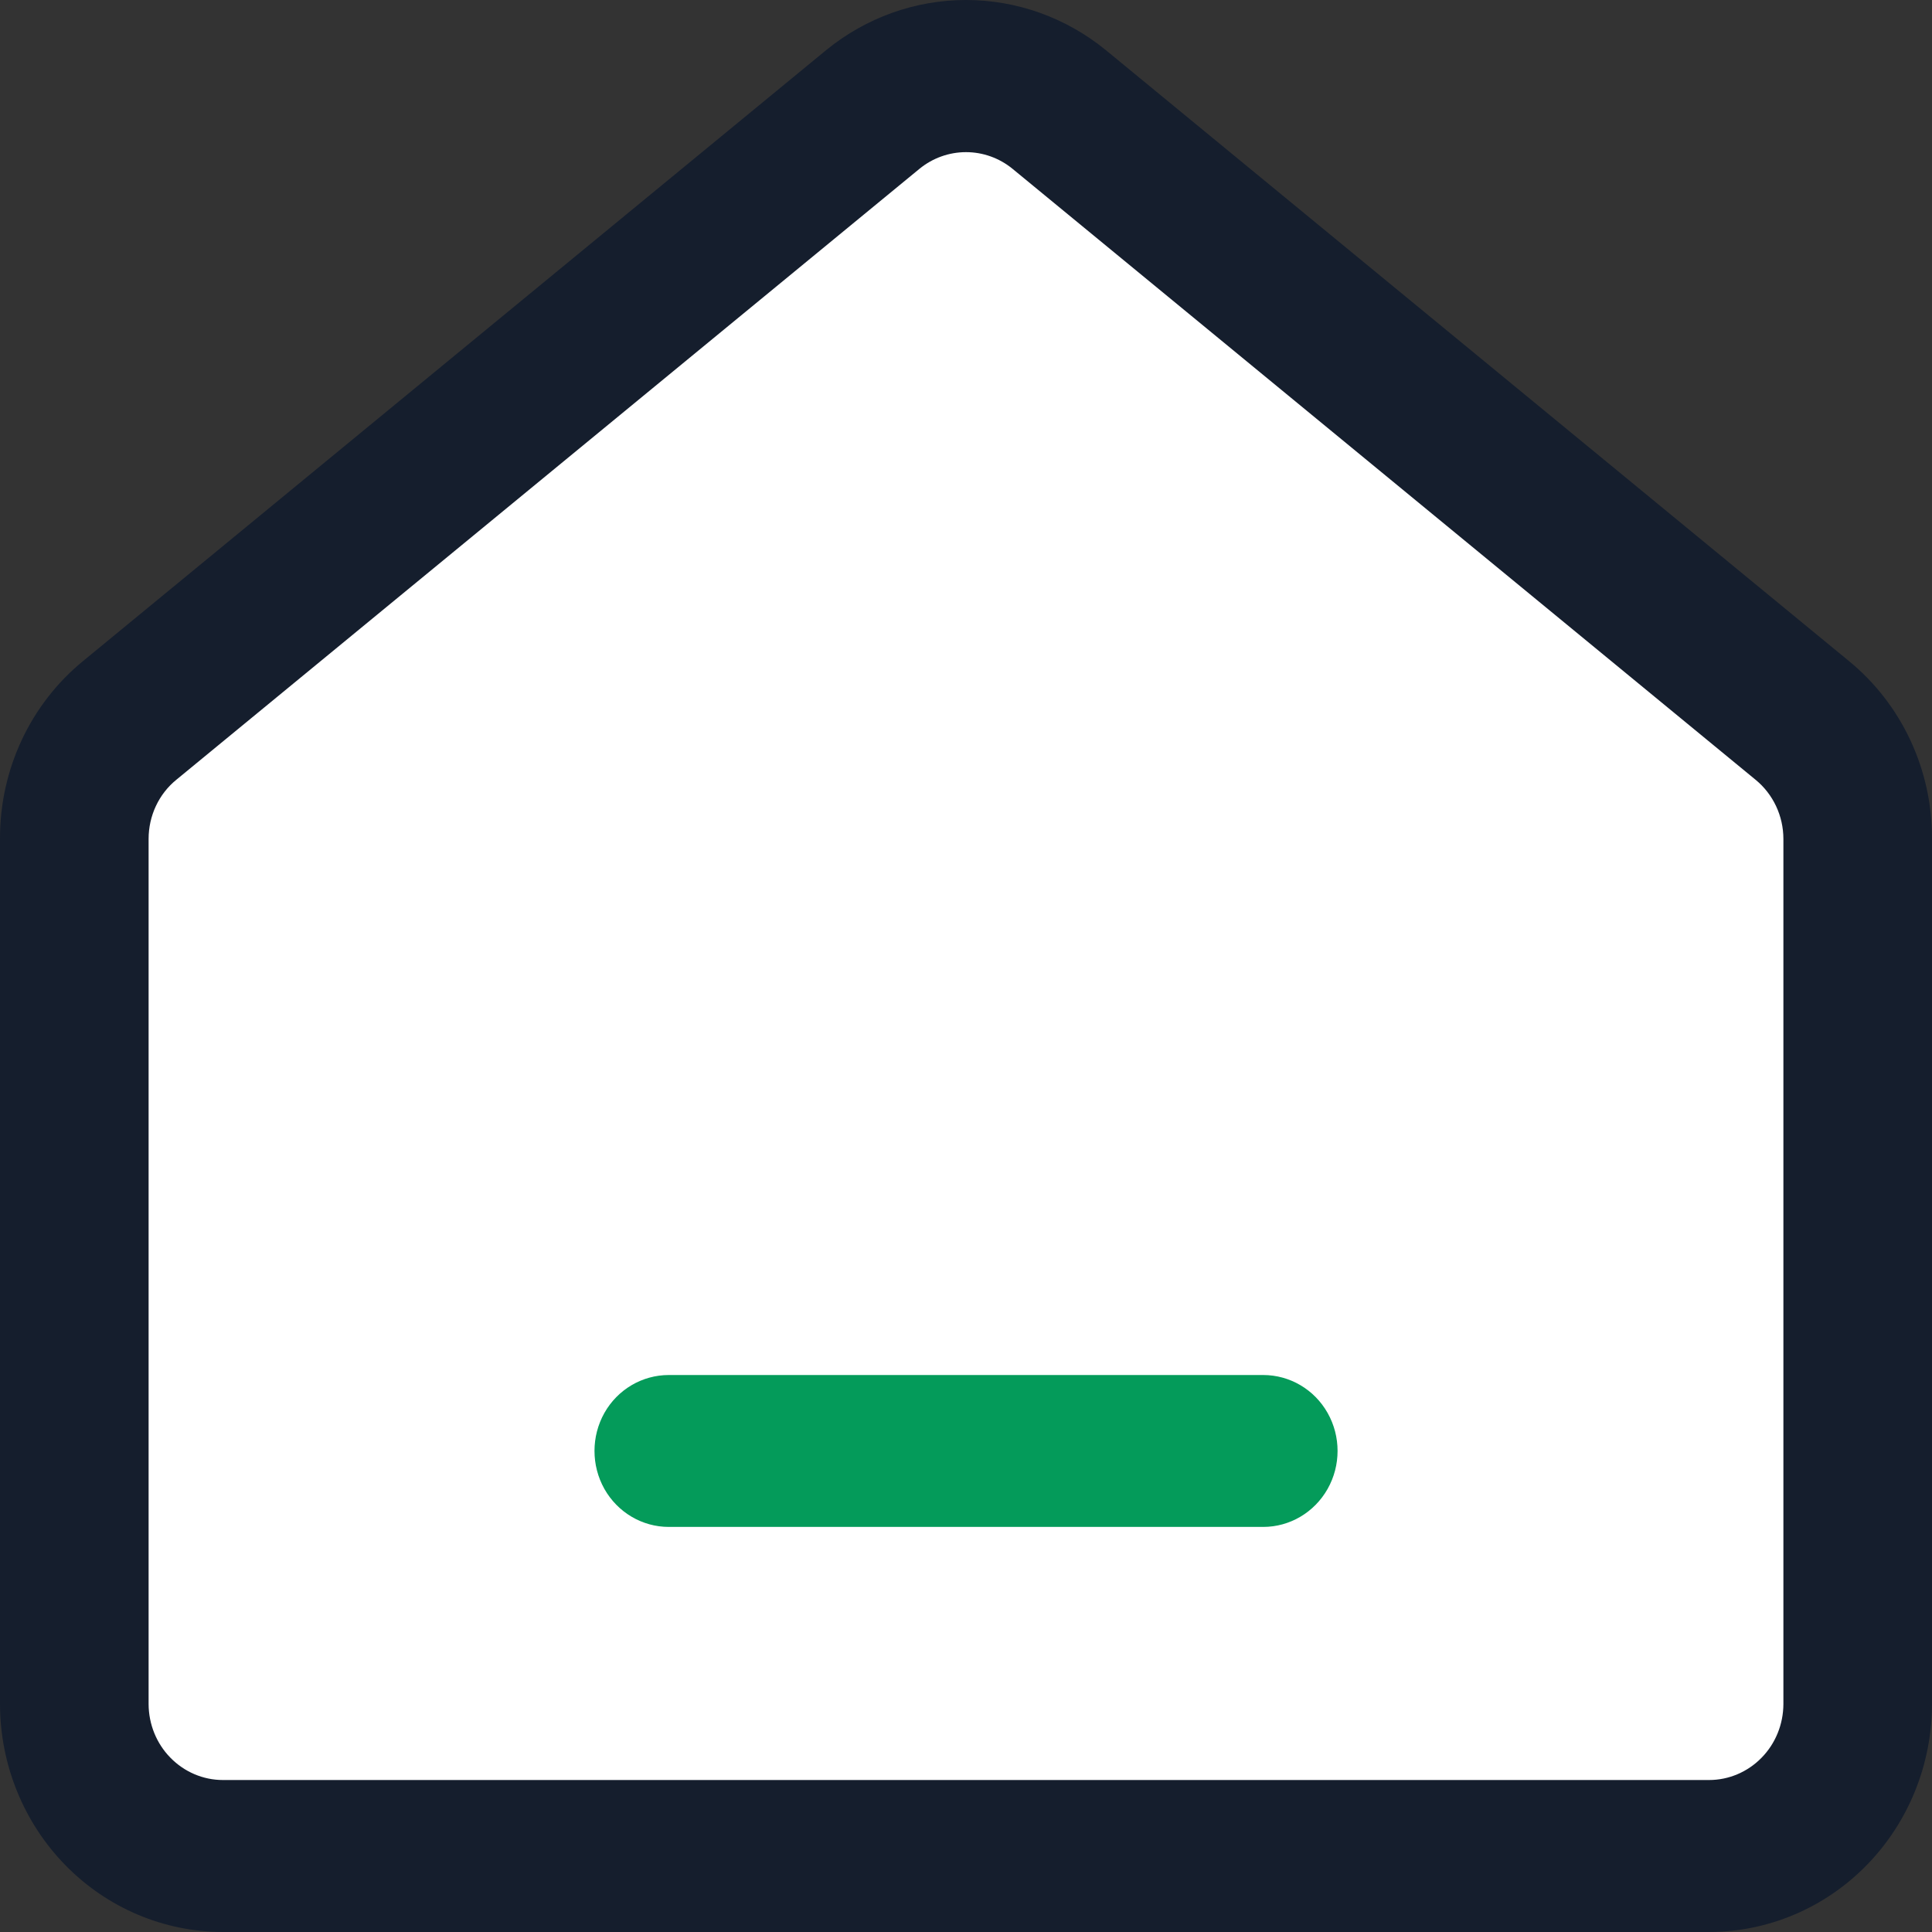 <svg width="24" height="24" viewBox="0 0 24 24" fill="none" xmlns="http://www.w3.org/2000/svg">
<rect x="0" y="0" width="24" height="24" fill="#333333" stroke="none"/>
<path d="M11.365 1.544L1.365 9.761C1.134 9.951 1 10.235 1 10.534V21.489C1 22.042 1.448 22.489 2 22.489H22C22.552 22.489 23 22.042 23 21.489V10.534C23 10.235 22.866 9.951 22.635 9.761L12.635 1.544C12.266 1.241 11.734 1.241 11.365 1.544Z" fill="white"/>
<path d="M8.308 18.968H15.692C16.022 18.968 16.327 18.788 16.492 18.496C16.657 18.204 16.657 17.844 16.492 17.552C16.327 17.26 16.022 17.081 15.692 17.081H8.308C7.978 17.081 7.673 17.26 7.508 17.552C7.344 17.844 7.344 18.204 7.508 18.496C7.673 18.788 7.978 18.968 8.308 18.968Z" fill="#049B5A"/>
<path d="M1.15273e-05 21.169C0.001 21.92 0.293 22.639 0.812 23.17C1.331 23.701 2.035 23.999 2.769 24H21.231C21.965 23.999 22.669 23.701 23.188 23.17C23.707 22.639 23.999 21.92 24 21.169V10.421C24.004 9.561 23.623 8.747 22.966 8.21L13.735 0.621C13.242 0.219 12.63 0 12 0C11.37 0 10.758 0.219 10.265 0.621L1.034 8.21C0.378 8.746 -0.002 9.558 1.15273e-05 10.416V21.169ZM1.846 10.421C1.846 10.135 1.972 9.864 2.191 9.686L11.422 2.097C11.586 1.963 11.79 1.89 12 1.89C12.21 1.89 12.414 1.963 12.578 2.097L21.809 9.687C22.027 9.866 22.154 10.136 22.154 10.422V21.169C22.153 21.419 22.056 21.659 21.883 21.835C21.71 22.012 21.476 22.112 21.231 22.112H2.769C2.524 22.112 2.29 22.012 2.117 21.835C1.944 21.659 1.847 21.419 1.846 21.169L1.846 10.421Z" fill="#151E2D"/>
</svg>
